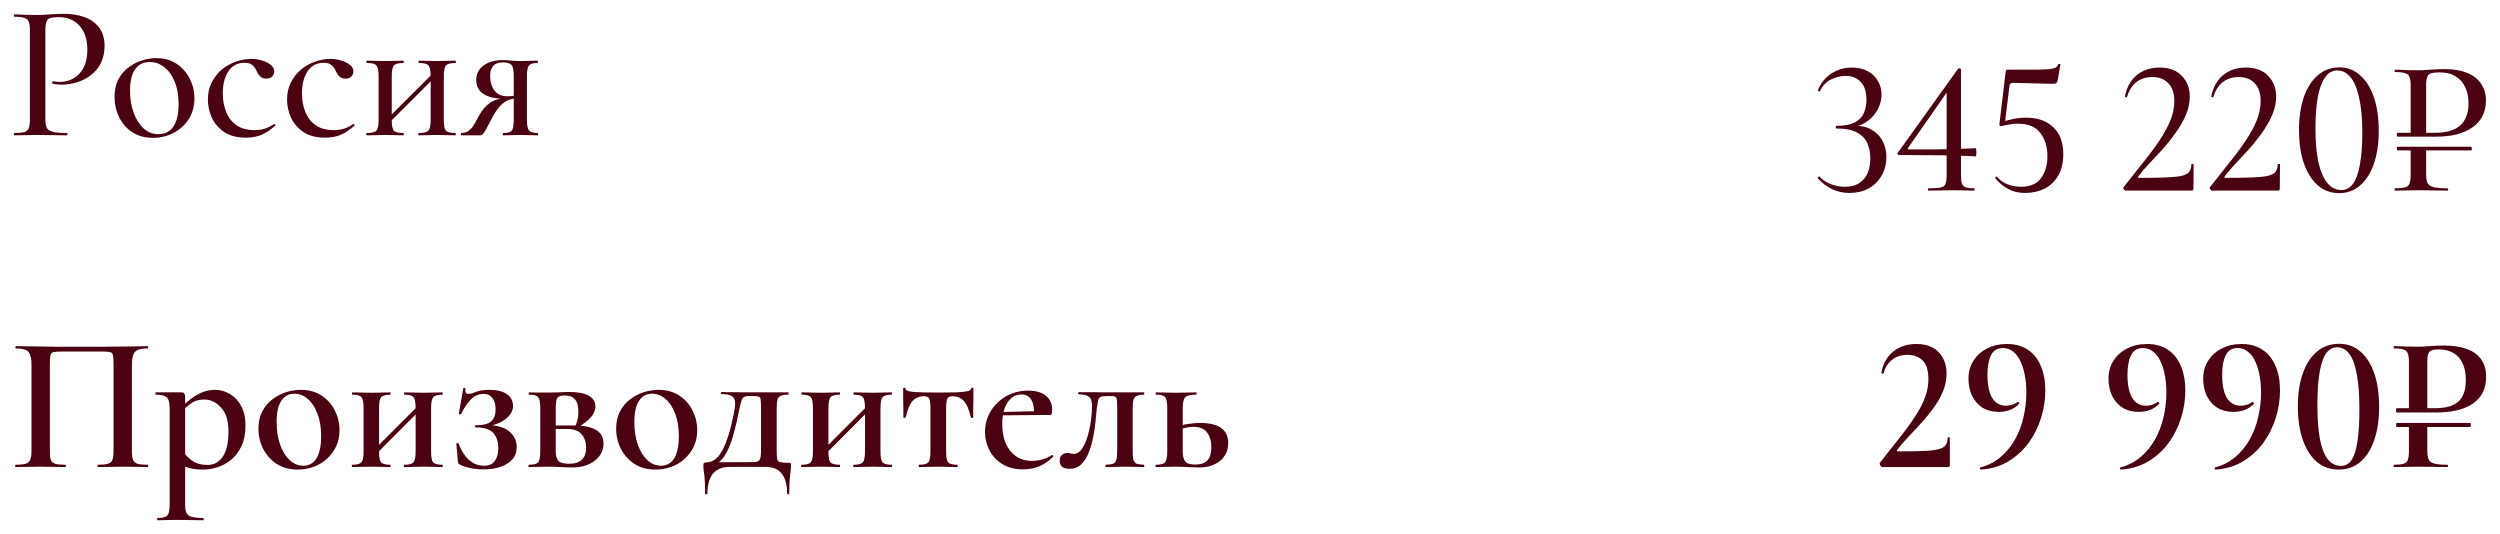 <?xml version="1.0" encoding="UTF-8"?> <svg xmlns="http://www.w3.org/2000/svg" viewBox="0 0 180.86 38.64" data-guides="{&quot;vertical&quot;:[],&quot;horizontal&quot;:[]}"><defs></defs><path fill="#4A0210" stroke="none" fill-opacity="1" stroke-width="1" stroke-opacity="1" id="tSvg18c6b1e074e" title="Path 99" d="M136.161 33.789C136.124 33.789 136.077 33.747 136.021 33.663C135.974 33.57 135.97 33.504 136.007 33.467C136.548 32.786 137.034 32.17 137.463 31.619C137.902 31.069 138.27 30.56 138.569 30.093C138.877 29.617 139.11 29.165 139.269 28.735C139.428 28.306 139.507 27.872 139.507 27.433C139.507 26.799 139.367 26.346 139.087 26.076C138.807 25.805 138.443 25.67 137.995 25.67C137.547 25.67 137.174 25.791 136.875 26.034C136.576 26.267 136.371 26.594 136.259 27.014C136.25 27.032 136.217 27.037 136.161 27.027C136.114 27.018 136.096 27 136.105 26.971C136.217 26.328 136.497 25.819 136.945 25.446C137.402 25.072 137.967 24.886 138.639 24.886C139.348 24.886 139.89 25.086 140.262 25.488C140.636 25.889 140.822 26.402 140.822 27.027C140.822 27.476 140.733 27.909 140.556 28.329C140.38 28.749 140.145 29.155 139.857 29.547C139.577 29.93 139.274 30.299 138.947 30.653C138.62 31.008 138.303 31.349 137.995 31.675C137.696 31.992 137.444 32.286 137.239 32.557C137.202 32.622 137.225 32.655 137.309 32.655C138.056 32.655 138.662 32.646 139.129 32.627C139.605 32.608 139.969 32.566 140.22 32.501C140.482 32.436 140.66 32.338 140.752 32.207C140.845 32.077 140.898 31.899 140.906 31.675C140.906 31.647 140.929 31.633 140.976 31.633C141.032 31.633 141.06 31.647 141.06 31.675C141.06 32.328 141.06 32.982 141.06 33.635C141.06 33.672 141.052 33.71 141.032 33.747C141.013 33.775 140.982 33.789 140.935 33.789C140.468 33.789 139.96 33.789 139.409 33.789C138.858 33.789 138.303 33.789 137.743 33.789C137.183 33.789 136.656 33.789 136.161 33.789Z"></path><path fill="#4A0210" stroke="none" fill-opacity="1" stroke-width="1" stroke-opacity="1" id="tSvg3d4580d139" title="Path 100" d="M144.592 29.799C144.144 29.799 143.752 29.697 143.416 29.491C143.09 29.277 142.838 28.987 142.66 28.623C142.492 28.25 142.408 27.84 142.408 27.392C142.408 26.897 142.53 26.463 142.772 26.09C143.015 25.707 143.346 25.413 143.766 25.208C144.186 24.993 144.662 24.886 145.194 24.886C145.792 24.886 146.296 25.026 146.706 25.306C147.117 25.576 147.43 25.968 147.644 26.482C147.859 26.985 147.966 27.578 147.966 28.259C147.966 28.913 147.864 29.571 147.658 30.233C147.453 30.896 147.15 31.503 146.748 32.053C146.347 32.594 145.857 33.038 145.278 33.383C144.7 33.728 144.042 33.924 143.304 33.971C143.267 33.971 143.244 33.948 143.234 33.901C143.225 33.854 143.234 33.826 143.262 33.817C143.822 33.668 144.308 33.42 144.718 33.075C145.138 32.72 145.488 32.296 145.768 31.801C146.048 31.306 146.254 30.77 146.384 30.191C146.524 29.603 146.594 29.006 146.594 28.399C146.594 27.951 146.557 27.532 146.482 27.14C146.408 26.748 146.3 26.407 146.16 26.118C146.02 25.819 145.843 25.59 145.628 25.432C145.423 25.264 145.18 25.18 144.9 25.18C144.49 25.18 144.2 25.357 144.032 25.712C143.864 26.057 143.78 26.524 143.78 27.111C143.78 27.84 143.892 28.395 144.116 28.777C144.35 29.16 144.686 29.351 145.124 29.351C145.246 29.351 145.376 29.333 145.516 29.295C145.666 29.258 145.81 29.188 145.95 29.085C145.988 29.057 146.02 29.067 146.048 29.113C146.086 29.151 146.095 29.183 146.076 29.211C145.703 29.603 145.208 29.799 144.592 29.799Z"></path><path fill="#4A0210" stroke="none" fill-opacity="1" stroke-width="1" stroke-opacity="1" id="tSvgbcbd6ccfff" title="Path 101" d="M154.722 29.799C154.274 29.799 153.882 29.697 153.546 29.491C153.22 29.277 152.968 28.987 152.79 28.623C152.622 28.25 152.538 27.84 152.538 27.392C152.538 26.897 152.66 26.463 152.902 26.09C153.145 25.707 153.476 25.413 153.896 25.208C154.316 24.993 154.792 24.886 155.324 24.886C155.922 24.886 156.426 25.026 156.836 25.306C157.247 25.576 157.56 25.968 157.774 26.482C157.989 26.985 158.096 27.578 158.096 28.259C158.096 28.913 157.994 29.571 157.788 30.233C157.583 30.896 157.28 31.503 156.878 32.053C156.477 32.594 155.987 33.038 155.408 33.383C154.83 33.728 154.172 33.924 153.434 33.971C153.397 33.971 153.374 33.948 153.364 33.901C153.355 33.854 153.364 33.826 153.392 33.817C153.952 33.668 154.438 33.42 154.848 33.075C155.268 32.72 155.618 32.296 155.898 31.801C156.178 31.306 156.384 30.77 156.514 30.191C156.654 29.603 156.724 29.006 156.724 28.399C156.724 27.951 156.687 27.532 156.612 27.14C156.538 26.748 156.43 26.407 156.29 26.118C156.15 25.819 155.973 25.59 155.758 25.432C155.553 25.264 155.31 25.18 155.03 25.18C154.62 25.18 154.33 25.357 154.162 25.712C153.994 26.057 153.91 26.524 153.91 27.111C153.91 27.84 154.022 28.395 154.246 28.777C154.48 29.16 154.816 29.351 155.254 29.351C155.376 29.351 155.506 29.333 155.646 29.295C155.796 29.258 155.94 29.188 156.08 29.085C156.118 29.057 156.15 29.067 156.178 29.113C156.216 29.151 156.225 29.183 156.206 29.211C155.833 29.603 155.338 29.799 154.722 29.799Z"></path><path fill="#4A0210" stroke="none" fill-opacity="1" stroke-width="1" stroke-opacity="1" id="tSvge3a72c0a4" title="Path 102" d="M161.571 29.799C161.124 29.799 160.732 29.697 160.396 29.491C160.069 29.277 159.817 28.987 159.64 28.623C159.472 28.25 159.388 27.84 159.388 27.392C159.388 26.897 159.509 26.463 159.752 26.09C159.995 25.707 160.326 25.413 160.746 25.208C161.166 24.993 161.642 24.886 162.173 24.886C162.77 24.886 163.274 25.026 163.685 25.306C164.096 25.576 164.408 25.968 164.623 26.482C164.838 26.985 164.945 27.578 164.945 28.259C164.945 28.913 164.842 29.571 164.637 30.233C164.432 30.896 164.128 31.503 163.727 32.053C163.326 32.594 162.836 33.038 162.257 33.383C161.679 33.728 161.021 33.924 160.284 33.971C160.247 33.971 160.223 33.948 160.214 33.901C160.205 33.854 160.214 33.826 160.242 33.817C160.802 33.668 161.287 33.42 161.697 33.075C162.118 32.72 162.467 32.296 162.747 31.801C163.027 31.306 163.232 30.77 163.363 30.191C163.503 29.603 163.573 29.006 163.573 28.399C163.573 27.951 163.536 27.532 163.461 27.14C163.386 26.748 163.279 26.407 163.139 26.118C162.999 25.819 162.822 25.59 162.607 25.432C162.402 25.264 162.16 25.18 161.88 25.18C161.469 25.18 161.18 25.357 161.012 25.712C160.844 26.057 160.76 26.524 160.76 27.111C160.76 27.84 160.872 28.395 161.096 28.777C161.328 29.16 161.665 29.351 162.103 29.351C162.225 29.351 162.356 29.333 162.495 29.295C162.644 29.258 162.789 29.188 162.929 29.085C162.966 29.057 162.999 29.067 163.027 29.113C163.064 29.151 163.074 29.183 163.055 29.211C162.682 29.603 162.188 29.799 161.571 29.799Z"></path><path fill="#4A0210" stroke="none" fill-opacity="1" stroke-width="1" stroke-opacity="1" id="tSvg100346d356d" title="Path 103" d="M169.19 33.971C168.584 33.971 168.061 33.789 167.622 33.425C167.184 33.052 166.843 32.524 166.6 31.843C166.358 31.152 166.236 30.341 166.236 29.407C166.236 28.474 166.358 27.672 166.6 27C166.843 26.318 167.184 25.796 167.622 25.432C168.07 25.058 168.602 24.872 169.218 24.872C169.816 24.872 170.329 25.058 170.758 25.432C171.197 25.805 171.533 26.332 171.766 27.014C172 27.695 172.115 28.507 172.115 29.449C172.115 30.373 171.994 31.176 171.753 31.857C171.519 32.538 171.183 33.061 170.744 33.425C170.315 33.789 169.797 33.971 169.19 33.971ZM169.358 33.705C169.676 33.705 169.932 33.56 170.128 33.271C170.324 32.972 170.464 32.52 170.548 31.913C170.642 31.306 170.688 30.541 170.688 29.617C170.688 28.563 170.623 27.704 170.492 27.041C170.371 26.379 170.189 25.894 169.947 25.586C169.713 25.278 169.419 25.124 169.064 25.124C168.747 25.124 168.481 25.278 168.266 25.586C168.061 25.894 167.907 26.356 167.804 26.971C167.702 27.587 167.65 28.367 167.65 29.309C167.65 30.299 167.711 31.12 167.833 31.773C167.963 32.426 168.154 32.912 168.406 33.229C168.658 33.546 168.976 33.705 169.358 33.705Z"></path><path fill="#4A0210" stroke="none" fill-opacity="1" stroke-width="1" stroke-opacity="1" id="tSvgd3a4017aae" title="Path 104" d="M173.389 30.891C173.361 30.891 173.347 30.845 173.347 30.751C173.347 30.649 173.361 30.597 173.389 30.597C175.158 30.597 176.926 30.597 178.695 30.597C178.732 30.597 178.751 30.649 178.751 30.751C178.751 30.845 178.732 30.891 178.695 30.891C176.926 30.891 175.158 30.891 173.389 30.891ZM175.601 30.779C175.601 31.386 175.601 31.992 175.601 32.599C175.601 32.879 175.634 33.094 175.699 33.243C175.764 33.383 175.9 33.481 176.105 33.537C176.32 33.593 176.637 33.621 177.057 33.621C177.085 33.621 177.099 33.649 177.099 33.705C177.099 33.761 177.085 33.789 177.057 33.789C176.758 33.789 176.432 33.784 176.077 33.775C175.732 33.766 175.354 33.761 174.943 33.761C174.617 33.761 174.304 33.766 174.005 33.775C173.706 33.784 173.441 33.789 173.207 33.789C173.179 33.789 173.165 33.761 173.165 33.705C173.165 33.649 173.179 33.621 173.207 33.621C173.506 33.621 173.73 33.598 173.879 33.551C174.038 33.504 174.141 33.411 174.187 33.271C174.243 33.131 174.271 32.926 174.271 32.655C174.271 32.03 174.271 31.404 174.271 30.779C174.715 30.779 175.158 30.779 175.601 30.779ZM174.271 29.687C174.271 28.516 174.271 27.345 174.271 26.174C174.271 25.903 174.243 25.702 174.187 25.572C174.141 25.432 174.042 25.338 173.893 25.292C173.744 25.236 173.515 25.208 173.207 25.208C173.179 25.208 173.165 25.18 173.165 25.124C173.165 25.068 173.179 25.04 173.207 25.04C173.441 25.04 173.702 25.049 173.991 25.068C174.29 25.077 174.603 25.082 174.929 25.082C175.153 25.082 175.443 25.068 175.797 25.04C176.161 25.012 176.511 24.998 176.847 24.998C177.473 24.998 178.009 25.082 178.457 25.25C178.915 25.408 179.26 25.656 179.493 25.992C179.736 26.328 179.857 26.752 179.857 27.265C179.857 28.105 179.544 28.745 178.919 29.183C178.294 29.622 177.393 29.841 176.217 29.841C175.275 29.841 174.332 29.841 173.389 29.841C173.352 29.841 173.333 29.79 173.333 29.687C173.333 29.585 173.352 29.533 173.389 29.533C174.299 29.533 175.209 29.533 176.119 29.533C176.912 29.533 177.486 29.375 177.841 29.057C178.205 28.74 178.387 28.222 178.387 27.503C178.387 27.027 178.313 26.626 178.163 26.3C178.014 25.973 177.794 25.721 177.505 25.544C177.216 25.366 176.856 25.278 176.427 25.278C176.212 25.278 176.044 25.301 175.923 25.348C175.802 25.385 175.718 25.469 175.671 25.6C175.624 25.73 175.601 25.931 175.601 26.202C175.601 27.363 175.601 28.525 175.601 29.687C175.158 29.687 174.715 29.687 174.271 29.687Z"></path><path fill="#4A0210" stroke="none" fill-opacity="1" stroke-width="1" stroke-opacity="1" id="tSvgc74e895f5c" title="Path 105" d="M10.677 33.621C10.704 33.621 10.719 33.649 10.719 33.705C10.719 33.761 10.704 33.789 10.677 33.789C10.443 33.789 10.177 33.784 9.879 33.775C9.58 33.766 9.267 33.761 8.941 33.761C8.577 33.761 8.241 33.766 7.933 33.775C7.625 33.784 7.345 33.789 7.093 33.789C7.065 33.789 7.051 33.761 7.051 33.705C7.051 33.649 7.065 33.621 7.093 33.621C7.41 33.621 7.648 33.598 7.807 33.551C7.975 33.504 8.082 33.411 8.129 33.271C8.185 33.131 8.213 32.926 8.213 32.655C8.213 30.537 8.213 28.418 8.213 26.3C8.213 26.01 8.199 25.805 8.171 25.684C8.143 25.562 8.073 25.492 7.961 25.474C7.849 25.446 7.653 25.432 7.373 25.432C6.416 25.432 5.46 25.432 4.503 25.432C4.214 25.432 4.004 25.446 3.873 25.474C3.752 25.502 3.677 25.576 3.649 25.698C3.621 25.819 3.607 26.02 3.607 26.3C3.607 28.418 3.607 30.537 3.607 32.655C3.607 32.926 3.63 33.131 3.677 33.271C3.733 33.411 3.84 33.504 3.999 33.551C4.167 33.598 4.41 33.621 4.727 33.621C4.755 33.621 4.769 33.649 4.769 33.705C4.769 33.761 4.755 33.789 4.727 33.789C4.475 33.789 4.195 33.784 3.887 33.775C3.579 33.766 3.239 33.761 2.865 33.761C2.538 33.761 2.226 33.766 1.927 33.775C1.629 33.784 1.363 33.789 1.129 33.789C1.111 33.789 1.101 33.761 1.101 33.705C1.101 33.649 1.111 33.621 1.129 33.621C1.456 33.621 1.699 33.598 1.857 33.551C2.016 33.504 2.123 33.411 2.179 33.271C2.245 33.131 2.277 32.926 2.277 32.655C2.277 30.55 2.277 28.446 2.277 26.342C2.277 25.94 2.207 25.651 2.067 25.474C1.937 25.296 1.629 25.208 1.143 25.208C1.125 25.208 1.115 25.18 1.115 25.124C1.115 25.068 1.125 25.04 1.143 25.04C1.311 25.04 1.633 25.044 2.109 25.054C2.595 25.063 3.173 25.072 3.845 25.082C4.526 25.082 5.231 25.082 5.959 25.082C6.547 25.082 7.107 25.082 7.639 25.082C8.18 25.072 8.67 25.068 9.109 25.068C9.547 25.058 9.902 25.054 10.172 25.054C10.453 25.044 10.62 25.04 10.677 25.04C10.704 25.04 10.719 25.068 10.719 25.124C10.719 25.18 10.704 25.208 10.677 25.208C10.2 25.208 9.893 25.296 9.752 25.474C9.613 25.651 9.543 25.94 9.543 26.342C9.543 28.446 9.543 30.55 9.543 32.655C9.543 32.926 9.57 33.131 9.627 33.271C9.682 33.411 9.79 33.504 9.948 33.551C10.117 33.598 10.359 33.621 10.677 33.621Z"></path><path fill="#4A0210" stroke="none" fill-opacity="1" stroke-width="1" stroke-opacity="1" id="tSvg191788645f4" title="Path 106" d="M11.405 37.639C11.377 37.639 11.363 37.611 11.363 37.554C11.363 37.498 11.377 37.471 11.405 37.471C11.769 37.471 12.002 37.41 12.105 37.289C12.217 37.167 12.273 36.906 12.273 36.505C12.273 34.176 12.273 31.848 12.273 29.519C12.273 29.118 12.198 28.857 12.049 28.735C11.9 28.614 11.638 28.553 11.265 28.553C11.246 28.553 11.237 28.525 11.237 28.469C11.237 28.413 11.246 28.385 11.265 28.385C11.433 28.385 11.629 28.385 11.853 28.385C12.086 28.385 12.31 28.385 12.525 28.385C12.749 28.385 12.94 28.385 13.099 28.385C13.229 28.385 13.309 28.413 13.337 28.469C13.374 28.516 13.393 28.6 13.393 28.721C13.393 31.316 13.393 33.91 13.393 36.505C13.393 36.766 13.425 36.967 13.491 37.107C13.556 37.247 13.682 37.34 13.869 37.387C14.056 37.443 14.331 37.471 14.695 37.471C14.723 37.471 14.737 37.498 14.737 37.554C14.737 37.611 14.723 37.639 14.695 37.639C14.443 37.639 14.153 37.634 13.827 37.624C13.509 37.615 13.174 37.611 12.819 37.611C12.558 37.611 12.301 37.615 12.049 37.624C11.806 37.634 11.592 37.639 11.405 37.639ZM14.695 33.971C14.331 33.971 14.018 33.938 13.757 33.873C13.495 33.808 13.192 33.696 12.847 33.537C12.977 33.252 13.108 32.968 13.239 32.683C13.463 32.963 13.706 33.192 13.967 33.369C14.228 33.546 14.578 33.635 15.017 33.635C15.474 33.635 15.838 33.439 16.109 33.047C16.389 32.646 16.529 32.035 16.529 31.213C16.529 30.448 16.351 29.874 15.997 29.491C15.651 29.099 15.236 28.903 14.751 28.903C14.387 28.903 14.069 29.001 13.799 29.197C13.528 29.393 13.262 29.631 13.001 29.911C12.954 29.865 12.908 29.818 12.861 29.771C13.337 29.221 13.79 28.824 14.219 28.581C14.657 28.329 15.105 28.203 15.563 28.203C15.955 28.203 16.314 28.306 16.64 28.511C16.977 28.707 17.247 28.997 17.452 29.379C17.658 29.762 17.76 30.229 17.76 30.779C17.76 31.367 17.662 31.866 17.466 32.277C17.28 32.678 17.032 33.005 16.724 33.257C16.416 33.509 16.085 33.691 15.731 33.803C15.376 33.915 15.031 33.971 14.695 33.971Z"></path><path fill="#4A0210" stroke="none" fill-opacity="1" stroke-width="1" stroke-opacity="1" id="tSvgf7503bd6b8" title="Path 107" d="M21.524 33.971C20.945 33.971 20.446 33.836 20.026 33.565C19.606 33.294 19.28 32.935 19.046 32.487C18.813 32.03 18.696 31.54 18.696 31.017C18.696 30.532 18.79 30.112 18.976 29.757C19.163 29.403 19.406 29.113 19.704 28.889C20.012 28.656 20.344 28.483 20.698 28.371C21.062 28.259 21.417 28.203 21.762 28.203C22.35 28.203 22.854 28.343 23.274 28.623C23.694 28.903 24.011 29.263 24.226 29.701C24.45 30.14 24.562 30.607 24.562 31.101C24.562 31.68 24.422 32.184 24.142 32.613C23.862 33.042 23.493 33.378 23.036 33.621C22.579 33.854 22.075 33.971 21.524 33.971ZM21.944 33.691C22.355 33.691 22.672 33.514 22.896 33.159C23.12 32.795 23.232 32.258 23.232 31.549C23.232 30.905 23.139 30.355 22.952 29.897C22.775 29.44 22.541 29.09 22.252 28.847C21.963 28.605 21.645 28.483 21.3 28.483C20.89 28.483 20.572 28.656 20.348 29.001C20.124 29.337 20.012 29.846 20.012 30.527C20.012 31.143 20.096 31.689 20.264 32.165C20.432 32.641 20.661 33.014 20.95 33.285C21.249 33.556 21.58 33.691 21.944 33.691Z"></path><path fill="#4A0210" stroke="none" fill-opacity="1" stroke-width="1" stroke-opacity="1" id="tSvg155d1cf6794" title="Path 108" d="M26.834 33.229C26.759 33.15 26.685 33.07 26.61 32.991C27.875 31.726 29.139 30.462 30.404 29.197C30.479 29.272 30.553 29.347 30.628 29.421C29.363 30.691 28.099 31.96 26.834 33.229ZM26.302 32.655C26.302 31.61 26.302 30.564 26.302 29.519C26.302 29.109 26.251 28.847 26.148 28.735C26.055 28.614 25.84 28.553 25.504 28.553C25.476 28.553 25.462 28.525 25.462 28.469C25.462 28.413 25.476 28.385 25.504 28.385C25.691 28.385 25.901 28.39 26.134 28.399C26.377 28.409 26.629 28.413 26.89 28.413C27.133 28.413 27.371 28.409 27.604 28.399C27.837 28.39 28.047 28.385 28.234 28.385C28.253 28.385 28.262 28.413 28.262 28.469C28.262 28.525 28.253 28.553 28.234 28.553C27.889 28.553 27.665 28.619 27.562 28.749C27.469 28.88 27.422 29.146 27.422 29.547C27.422 30.583 27.422 31.619 27.422 32.655C27.422 33.056 27.469 33.318 27.562 33.439C27.665 33.56 27.889 33.621 28.234 33.621C28.253 33.621 28.262 33.649 28.262 33.705C28.262 33.761 28.253 33.789 28.234 33.789C28.038 33.789 27.823 33.784 27.59 33.775C27.366 33.766 27.133 33.761 26.89 33.761C26.629 33.761 26.377 33.766 26.134 33.775C25.901 33.784 25.686 33.789 25.49 33.789C25.462 33.789 25.448 33.761 25.448 33.705C25.448 33.649 25.462 33.621 25.49 33.621C25.836 33.621 26.055 33.56 26.148 33.439C26.251 33.318 26.302 33.056 26.302 32.655ZM30.068 32.655C30.068 31.61 30.068 30.564 30.068 29.519C30.068 29.109 30.017 28.847 29.914 28.735C29.821 28.614 29.606 28.553 29.27 28.553C29.242 28.553 29.228 28.525 29.228 28.469C29.228 28.413 29.242 28.385 29.27 28.385C29.457 28.385 29.667 28.39 29.9 28.399C30.143 28.409 30.395 28.413 30.656 28.413C30.898 28.413 31.137 28.409 31.37 28.399C31.603 28.39 31.813 28.385 32 28.385C32.018 28.385 32.028 28.413 32.028 28.469C32.028 28.525 32.018 28.553 32 28.553C31.654 28.553 31.43 28.619 31.328 28.749C31.235 28.88 31.188 29.146 31.188 29.547C31.188 30.583 31.188 31.619 31.188 32.655C31.188 33.056 31.235 33.318 31.328 33.439C31.43 33.56 31.654 33.621 32 33.621C32.018 33.621 32.028 33.649 32.028 33.705C32.028 33.761 32.018 33.789 32 33.789C31.804 33.789 31.589 33.784 31.356 33.775C31.132 33.766 30.898 33.761 30.656 33.761C30.395 33.761 30.143 33.766 29.9 33.775C29.657 33.784 29.443 33.789 29.256 33.789C29.228 33.789 29.214 33.761 29.214 33.705C29.214 33.649 29.228 33.621 29.256 33.621C29.601 33.621 29.821 33.56 29.914 33.439C30.017 33.318 30.068 33.056 30.068 32.655Z"></path><path fill="#4A0210" stroke="none" fill-opacity="1" stroke-width="1" stroke-opacity="1" id="tSvg135a7a2d4d4" title="Path 109" d="M35.028 33.691C35.383 33.691 35.639 33.574 35.798 33.341C35.966 33.108 36.05 32.804 36.05 32.431C36.05 31.965 35.928 31.596 35.686 31.325C35.443 31.055 35.023 30.919 34.426 30.919C34.389 30.919 34.365 30.896 34.356 30.849C34.347 30.793 34.37 30.765 34.426 30.765C34.967 30.765 35.341 30.667 35.546 30.471C35.751 30.275 35.854 29.995 35.854 29.631C35.854 29.277 35.779 29.001 35.63 28.805C35.481 28.6 35.261 28.497 34.972 28.497C34.617 28.497 34.309 28.637 34.048 28.917C33.787 29.188 33.558 29.533 33.362 29.953C33.343 29.972 33.306 29.977 33.25 29.967C33.203 29.958 33.185 29.939 33.194 29.911C33.301 29.305 33.409 28.698 33.516 28.091C33.525 28.063 33.558 28.059 33.614 28.077C33.67 28.087 33.693 28.101 33.684 28.119C33.647 28.269 33.656 28.371 33.712 28.427C33.768 28.474 33.829 28.497 33.894 28.497C34.006 28.497 34.118 28.474 34.23 28.427C34.351 28.371 34.505 28.32 34.692 28.273C34.879 28.227 35.121 28.203 35.42 28.203C35.952 28.203 36.367 28.306 36.666 28.511C36.964 28.717 37.114 29.001 37.114 29.365C37.114 29.729 36.927 30.051 36.554 30.331C36.181 30.611 35.681 30.793 35.056 30.877C35.065 30.84 35.075 30.802 35.084 30.765C35.569 30.737 35.98 30.789 36.316 30.919C36.661 31.041 36.922 31.227 37.1 31.479C37.286 31.722 37.38 32.011 37.38 32.347C37.38 32.702 37.272 33 37.058 33.243C36.852 33.476 36.568 33.654 36.204 33.775C35.849 33.896 35.443 33.957 34.986 33.957C34.631 33.957 34.309 33.924 34.02 33.859C33.731 33.803 33.488 33.724 33.292 33.621C33.227 33.593 33.185 33.565 33.166 33.537C33.148 33.5 33.133 33.448 33.124 33.383C33.087 32.958 33.049 32.534 33.012 32.109C33.012 32.081 33.035 32.062 33.082 32.053C33.129 32.044 33.161 32.058 33.18 32.095C33.358 32.58 33.6 32.968 33.908 33.257C34.225 33.546 34.599 33.691 35.028 33.691Z"></path><path fill="#4A0210" stroke="none" fill-opacity="1" stroke-width="1" stroke-opacity="1" id="tSvg16a454abdbc" title="Path 110" d="M39.672 28.399C39.896 28.399 40.144 28.395 40.414 28.385C40.685 28.367 40.946 28.357 41.198 28.357C41.805 28.357 42.267 28.446 42.584 28.623C42.911 28.801 43.074 29.067 43.074 29.421C43.074 29.935 42.64 30.439 41.772 30.933C41.716 30.901 41.66 30.868 41.604 30.835C41.679 30.705 41.735 30.555 41.772 30.387C41.819 30.219 41.842 30.023 41.842 29.799C41.842 29.37 41.758 29.067 41.59 28.889C41.431 28.703 41.184 28.609 40.848 28.609C40.596 28.609 40.423 28.665 40.33 28.777C40.246 28.889 40.204 29.146 40.204 29.547C40.204 30.583 40.204 31.619 40.204 32.655C40.204 32.954 40.265 33.178 40.386 33.327C40.517 33.476 40.773 33.551 41.156 33.551C41.585 33.551 41.898 33.453 42.094 33.257C42.299 33.061 42.402 32.772 42.402 32.389C42.402 31.997 42.295 31.675 42.08 31.423C41.865 31.162 41.506 31.031 41.002 31.031C40.577 31.031 40.153 31.031 39.728 31.031C39.724 30.947 39.719 30.863 39.714 30.779C40.307 30.779 40.899 30.779 41.492 30.779C42.939 30.779 43.662 31.213 43.662 32.081C43.662 32.585 43.452 33 43.032 33.327C42.612 33.654 42.066 33.817 41.394 33.817C41.189 33.817 40.913 33.808 40.568 33.789C40.232 33.77 39.934 33.761 39.672 33.761C39.42 33.761 39.173 33.766 38.93 33.775C38.688 33.784 38.468 33.789 38.272 33.789C38.244 33.789 38.23 33.761 38.23 33.705C38.23 33.649 38.244 33.621 38.272 33.621C38.618 33.621 38.837 33.56 38.93 33.439C39.033 33.318 39.084 33.056 39.084 32.655C39.084 31.61 39.084 30.564 39.084 29.519C39.084 29.109 39.033 28.847 38.93 28.735C38.837 28.614 38.622 28.553 38.286 28.553C38.258 28.553 38.244 28.525 38.244 28.469C38.244 28.413 38.258 28.385 38.286 28.385C38.473 28.385 38.688 28.39 38.93 28.399C39.173 28.399 39.42 28.399 39.672 28.399Z"></path><path fill="#4A0210" stroke="none" fill-opacity="1" stroke-width="1" stroke-opacity="1" id="tSvg11c6b16ad2a" title="Path 111" d="M47.403 33.971C46.824 33.971 46.325 33.836 45.905 33.565C45.485 33.294 45.158 32.935 44.925 32.487C44.691 32.03 44.575 31.54 44.575 31.017C44.575 30.532 44.668 30.112 44.855 29.757C45.041 29.403 45.284 29.113 45.583 28.889C45.891 28.656 46.222 28.483 46.577 28.371C46.941 28.259 47.295 28.203 47.641 28.203C48.228 28.203 48.732 28.343 49.152 28.623C49.572 28.903 49.89 29.263 50.104 29.701C50.328 30.14 50.44 30.607 50.44 31.101C50.44 31.68 50.3 32.184 50.02 32.613C49.74 33.042 49.372 33.378 48.914 33.621C48.457 33.854 47.953 33.971 47.403 33.971ZM47.822 33.691C48.233 33.691 48.55 33.514 48.774 33.159C48.998 32.795 49.11 32.258 49.11 31.549C49.11 30.905 49.017 30.355 48.83 29.897C48.653 29.44 48.42 29.09 48.13 28.847C47.841 28.605 47.524 28.483 47.179 28.483C46.768 28.483 46.451 28.656 46.227 29.001C46.003 29.337 45.891 29.846 45.891 30.527C45.891 31.143 45.975 31.689 46.143 32.165C46.311 32.641 46.539 33.014 46.829 33.285C47.127 33.556 47.459 33.691 47.822 33.691Z"></path><path fill="#4A0210" stroke="none" fill-opacity="1" stroke-width="1" stroke-opacity="1" id="tSvgc411a9b166" title="Path 112" d="M51.009 35.707C51.009 35.259 50.999 34.913 50.981 34.671C50.962 34.438 50.939 34.246 50.911 34.097C50.892 33.948 50.883 33.794 50.883 33.635C50.883 33.56 50.901 33.514 50.939 33.495C50.976 33.467 51.023 33.453 51.079 33.453C51.573 33.453 51.975 33.145 52.283 32.529C52.6 31.913 52.87 31.031 53.094 29.883C53.178 29.491 53.202 29.197 53.164 29.001C53.127 28.805 53.025 28.675 52.856 28.609C52.698 28.544 52.474 28.511 52.185 28.511C52.166 28.511 52.157 28.488 52.157 28.441C52.157 28.385 52.166 28.357 52.185 28.357C52.334 28.357 52.502 28.362 52.688 28.371C52.885 28.371 53.076 28.371 53.263 28.371C53.449 28.371 53.612 28.376 53.752 28.385C53.902 28.385 54.009 28.385 54.074 28.385C55.059 28.385 56.044 28.385 57.028 28.385C57.047 28.385 57.056 28.413 57.056 28.469C57.056 28.525 57.047 28.553 57.028 28.553C56.786 28.553 56.604 28.581 56.482 28.637C56.361 28.693 56.282 28.791 56.244 28.931C56.207 29.071 56.188 29.277 56.188 29.547C56.188 30.583 56.188 31.619 56.188 32.655C56.188 32.926 56.202 33.117 56.23 33.229C56.258 33.341 56.333 33.411 56.454 33.439C56.585 33.467 56.79 33.481 57.07 33.481C57.145 33.481 57.187 33.49 57.196 33.509C57.215 33.518 57.224 33.56 57.224 33.635C57.224 33.775 57.215 33.924 57.196 34.083C57.178 34.251 57.154 34.461 57.126 34.713C57.108 34.974 57.098 35.306 57.098 35.707C57.098 35.744 57.07 35.763 57.014 35.763C56.968 35.763 56.944 35.744 56.944 35.707C56.944 35.072 56.814 34.592 56.552 34.265C56.3 33.938 55.908 33.775 55.376 33.775C54.513 33.775 53.65 33.775 52.786 33.775C52.264 33.775 51.863 33.938 51.583 34.265C51.312 34.592 51.177 35.072 51.177 35.707C51.177 35.744 51.149 35.763 51.093 35.763C51.037 35.763 51.009 35.744 51.009 35.707ZM51.513 33.747C51.578 33.644 51.643 33.542 51.709 33.439C52.381 33.439 53.053 33.439 53.724 33.439C54.144 33.439 54.443 33.434 54.62 33.425C54.807 33.406 54.924 33.341 54.97 33.229C55.026 33.117 55.054 32.926 55.054 32.655C55.054 31.61 55.054 30.564 55.054 29.519C55.054 29.221 55.045 29.015 55.026 28.903C55.017 28.782 54.97 28.712 54.886 28.693C54.802 28.665 54.653 28.651 54.438 28.651C54.345 28.651 54.252 28.651 54.158 28.651C54.037 28.651 53.934 28.67 53.85 28.707C53.776 28.735 53.71 28.815 53.654 28.945C53.608 29.076 53.552 29.295 53.486 29.603C53.365 30.238 53.239 30.789 53.108 31.255C52.987 31.722 52.852 32.118 52.703 32.445C52.563 32.772 52.395 33.042 52.199 33.257C52.003 33.462 51.774 33.626 51.513 33.747Z"></path><path fill="#4A0210" stroke="none" fill-opacity="1" stroke-width="1" stroke-opacity="1" id="tSvge6a7ed61d6" title="Path 113" d="M59.343 33.229C59.268 33.15 59.194 33.07 59.119 32.991C60.383 31.726 61.648 30.462 62.913 29.197C62.987 29.272 63.062 29.347 63.137 29.421C61.872 30.691 60.608 31.96 59.343 33.229ZM58.811 32.655C58.811 31.61 58.811 30.564 58.811 29.519C58.811 29.109 58.76 28.847 58.657 28.735C58.564 28.614 58.349 28.553 58.013 28.553C57.985 28.553 57.971 28.525 57.971 28.469C57.971 28.413 57.985 28.385 58.013 28.385C58.2 28.385 58.41 28.39 58.643 28.399C58.886 28.409 59.138 28.413 59.399 28.413C59.642 28.413 59.88 28.409 60.113 28.399C60.346 28.39 60.556 28.385 60.743 28.385C60.761 28.385 60.771 28.413 60.771 28.469C60.771 28.525 60.761 28.553 60.743 28.553C60.397 28.553 60.173 28.619 60.071 28.749C59.977 28.88 59.931 29.146 59.931 29.547C59.931 30.583 59.931 31.619 59.931 32.655C59.931 33.056 59.977 33.318 60.071 33.439C60.173 33.56 60.397 33.621 60.743 33.621C60.761 33.621 60.771 33.649 60.771 33.705C60.771 33.761 60.761 33.789 60.743 33.789C60.547 33.789 60.332 33.784 60.099 33.775C59.875 33.766 59.642 33.761 59.399 33.761C59.138 33.761 58.886 33.766 58.643 33.775C58.41 33.784 58.195 33.789 57.999 33.789C57.971 33.789 57.957 33.761 57.957 33.705C57.957 33.649 57.971 33.621 57.999 33.621C58.344 33.621 58.564 33.56 58.657 33.439C58.76 33.318 58.811 33.056 58.811 32.655ZM62.577 32.655C62.577 31.61 62.577 30.564 62.577 29.519C62.577 29.109 62.525 28.847 62.423 28.735C62.329 28.614 62.115 28.553 61.779 28.553C61.751 28.553 61.737 28.525 61.737 28.469C61.737 28.413 61.751 28.385 61.779 28.385C61.965 28.385 62.175 28.39 62.409 28.399C62.651 28.409 62.903 28.413 63.165 28.413C63.407 28.413 63.645 28.409 63.879 28.399C64.112 28.39 64.322 28.385 64.508 28.385C64.527 28.385 64.536 28.413 64.536 28.469C64.536 28.525 64.527 28.553 64.508 28.553C64.163 28.553 63.939 28.619 63.837 28.749C63.743 28.88 63.697 29.146 63.697 29.547C63.697 30.583 63.697 31.619 63.697 32.655C63.697 33.056 63.743 33.318 63.837 33.439C63.939 33.56 64.163 33.621 64.508 33.621C64.527 33.621 64.536 33.649 64.536 33.705C64.536 33.761 64.527 33.789 64.508 33.789C64.312 33.789 64.098 33.784 63.864 33.775C63.641 33.766 63.407 33.761 63.165 33.761C62.903 33.761 62.651 33.766 62.409 33.775C62.166 33.784 61.951 33.789 61.765 33.789C61.737 33.789 61.723 33.761 61.723 33.705C61.723 33.649 61.737 33.621 61.765 33.621C62.11 33.621 62.329 33.56 62.423 33.439C62.525 33.318 62.577 33.056 62.577 32.655Z"></path><path fill="#4A0210" stroke="none" fill-opacity="1" stroke-width="1" stroke-opacity="1" id="tSvg7f10d6b8f3" title="Path 114" d="M66.501 33.789C66.473 33.789 66.459 33.761 66.459 33.705C66.459 33.649 66.473 33.621 66.501 33.621C66.846 33.621 67.065 33.56 67.159 33.439C67.261 33.318 67.313 33.056 67.313 32.655C67.313 31.619 67.313 30.583 67.313 29.547C67.313 29.202 67.285 28.969 67.229 28.847C67.173 28.726 67.042 28.665 66.837 28.665C66.51 28.665 66.239 28.777 66.025 29.001C65.819 29.225 65.651 29.627 65.521 30.205C65.511 30.224 65.479 30.233 65.423 30.233C65.376 30.233 65.353 30.224 65.353 30.205C65.353 30.075 65.353 29.879 65.353 29.617C65.353 29.347 65.348 29.071 65.339 28.791C65.339 28.511 65.339 28.287 65.339 28.119C65.339 28.073 65.367 28.049 65.423 28.049C65.479 28.049 65.507 28.073 65.507 28.119C65.507 28.241 65.703 28.32 66.095 28.357C66.496 28.385 67.103 28.399 67.915 28.399C68.418 28.399 68.843 28.395 69.188 28.385C69.543 28.367 69.809 28.339 69.986 28.301C70.164 28.264 70.252 28.203 70.252 28.119C70.252 28.073 70.28 28.049 70.336 28.049C70.392 28.049 70.42 28.073 70.42 28.119C70.42 28.287 70.42 28.511 70.42 28.791C70.42 29.071 70.416 29.347 70.406 29.617C70.406 29.879 70.406 30.075 70.406 30.205C70.406 30.224 70.378 30.233 70.322 30.233C70.266 30.233 70.238 30.224 70.238 30.205C70.108 29.627 69.935 29.225 69.72 29.001C69.506 28.777 69.24 28.665 68.922 28.665C68.726 28.665 68.596 28.726 68.531 28.847C68.475 28.969 68.447 29.202 68.447 29.547C68.447 30.583 68.447 31.619 68.447 32.655C68.447 33.056 68.493 33.318 68.587 33.439C68.689 33.56 68.908 33.621 69.244 33.621C69.272 33.621 69.286 33.649 69.286 33.705C69.286 33.761 69.272 33.789 69.244 33.789C69.058 33.789 68.848 33.784 68.614 33.775C68.381 33.766 68.143 33.761 67.9 33.761C67.648 33.761 67.401 33.766 67.159 33.775C66.925 33.784 66.706 33.789 66.501 33.789Z"></path><path fill="#4A0210" stroke="none" fill-opacity="1" stroke-width="1" stroke-opacity="1" id="tSvg117b3401a7e" title="Path 115" d="M74.031 33.957C73.434 33.957 72.93 33.831 72.52 33.579C72.109 33.327 71.796 32.996 71.582 32.585C71.367 32.165 71.26 31.722 71.26 31.255C71.26 30.705 71.395 30.205 71.666 29.757C71.946 29.3 72.319 28.936 72.786 28.665C73.262 28.395 73.798 28.259 74.395 28.259C74.946 28.259 75.371 28.385 75.669 28.637C75.968 28.88 76.117 29.216 76.117 29.645C76.117 29.748 76.108 29.837 76.089 29.911C76.071 29.986 76.029 30.023 75.963 30.023C75.576 30.023 75.189 30.023 74.802 30.023C74.829 29.575 74.769 29.216 74.62 28.945C74.47 28.675 74.228 28.539 73.892 28.539C73.472 28.539 73.136 28.735 72.884 29.127C72.632 29.51 72.506 30.028 72.506 30.681C72.506 31.213 72.59 31.68 72.758 32.081C72.935 32.473 73.182 32.781 73.5 33.005C73.826 33.229 74.213 33.341 74.662 33.341C74.895 33.341 75.137 33.308 75.389 33.243C75.641 33.168 75.875 33.061 76.089 32.921C76.108 32.902 76.131 32.912 76.159 32.949C76.197 32.986 76.206 33.019 76.187 33.047C75.851 33.374 75.506 33.607 75.151 33.747C74.797 33.887 74.424 33.957 74.031 33.957ZM72.1 30.051C72.095 29.972 72.09 29.893 72.086 29.813C73.122 29.79 74.157 29.767 75.193 29.743C75.193 29.837 75.193 29.93 75.193 30.023C74.162 30.033 73.131 30.042 72.1 30.051Z"></path><path fill="#4A0210" stroke="none" fill-opacity="1" stroke-width="1" stroke-opacity="1" id="tSvg70495afeb2" title="Path 116" d="M77.364 33.915C76.897 33.915 76.664 33.719 76.664 33.327C76.664 33.122 76.725 32.977 76.846 32.893C76.968 32.809 77.098 32.767 77.238 32.767C77.322 32.767 77.397 32.781 77.462 32.809C77.527 32.828 77.597 32.837 77.672 32.837C77.896 32.837 78.092 32.72 78.26 32.487C78.428 32.254 78.563 31.96 78.666 31.605C78.778 31.241 78.862 30.859 78.918 30.457C78.974 30.056 79.002 29.687 79.002 29.351C79.002 29.025 78.927 28.81 78.778 28.707C78.638 28.595 78.391 28.535 78.036 28.525C78.008 28.525 77.994 28.502 77.994 28.455C77.994 28.399 78.008 28.371 78.036 28.371C78.111 28.371 78.255 28.371 78.47 28.371C78.685 28.371 78.918 28.371 79.17 28.371C79.422 28.371 79.651 28.376 79.856 28.385C80.071 28.385 80.215 28.385 80.29 28.385C81.111 28.385 81.932 28.385 82.754 28.385C82.772 28.385 82.782 28.413 82.782 28.469C82.782 28.525 82.772 28.553 82.754 28.553C82.53 28.553 82.357 28.581 82.236 28.637C82.124 28.684 82.044 28.777 81.998 28.917C81.96 29.057 81.942 29.267 81.942 29.547C81.942 30.583 81.942 31.619 81.942 32.655C81.942 32.935 81.96 33.145 81.998 33.285C82.044 33.416 82.124 33.504 82.236 33.551C82.348 33.588 82.52 33.612 82.754 33.621C82.772 33.621 82.782 33.649 82.782 33.705C82.782 33.761 82.772 33.789 82.754 33.789C82.558 33.789 82.343 33.784 82.11 33.775C81.886 33.766 81.652 33.761 81.41 33.761C81.148 33.761 80.896 33.766 80.654 33.775C80.411 33.784 80.197 33.789 80.01 33.789C79.982 33.789 79.968 33.761 79.968 33.705C79.968 33.649 79.982 33.621 80.01 33.621C80.243 33.612 80.416 33.588 80.528 33.551C80.64 33.504 80.714 33.416 80.752 33.285C80.798 33.145 80.822 32.935 80.822 32.655C80.822 31.61 80.822 30.564 80.822 29.519C80.822 29.23 80.812 29.029 80.794 28.917C80.784 28.796 80.742 28.721 80.668 28.693C80.602 28.665 80.486 28.651 80.318 28.651C80.271 28.651 80.225 28.651 80.178 28.651C79.935 28.651 79.758 28.67 79.646 28.707C79.543 28.745 79.478 28.824 79.45 28.945C79.422 29.067 79.389 29.249 79.352 29.491C79.324 29.771 79.291 30.107 79.254 30.499C79.217 30.882 79.156 31.274 79.072 31.675C78.997 32.067 78.89 32.431 78.75 32.767C78.619 33.103 78.442 33.378 78.218 33.593C77.994 33.808 77.709 33.915 77.364 33.915Z"></path><path fill="#4A0210" stroke="none" fill-opacity="1" stroke-width="1" stroke-opacity="1" id="tSvg134792d6409" title="Path 117" d="M85.563 29.547C85.563 30.583 85.563 31.619 85.563 32.655C85.563 32.982 85.624 33.224 85.745 33.383C85.867 33.532 86.109 33.607 86.473 33.607C86.874 33.607 87.168 33.504 87.355 33.299C87.542 33.094 87.635 32.781 87.635 32.361C87.635 31.922 87.532 31.568 87.327 31.297C87.131 31.017 86.79 30.877 86.305 30.877C86.137 30.877 85.955 30.901 85.759 30.947C85.573 30.985 85.372 31.055 85.157 31.157C85.129 31.078 85.101 30.998 85.073 30.919C85.372 30.789 85.671 30.705 85.969 30.667C86.268 30.621 86.548 30.597 86.809 30.597C88.172 30.597 88.853 31.083 88.853 32.053C88.853 32.585 88.657 33.014 88.265 33.341C87.873 33.658 87.369 33.817 86.753 33.817C86.623 33.817 86.454 33.812 86.249 33.803C86.044 33.794 85.829 33.784 85.605 33.775C85.391 33.766 85.199 33.761 85.031 33.761C84.779 33.761 84.532 33.766 84.289 33.775C84.047 33.784 83.827 33.789 83.631 33.789C83.603 33.789 83.589 33.761 83.589 33.705C83.589 33.649 83.603 33.621 83.631 33.621C83.977 33.621 84.196 33.56 84.289 33.439C84.392 33.318 84.443 33.056 84.443 32.655C84.443 31.61 84.443 30.564 84.443 29.519C84.443 29.109 84.392 28.847 84.289 28.735C84.196 28.614 83.981 28.553 83.645 28.553C83.617 28.553 83.603 28.525 83.603 28.469C83.603 28.413 83.617 28.385 83.645 28.385C83.832 28.385 84.047 28.39 84.289 28.399C84.532 28.409 84.779 28.413 85.031 28.413C85.302 28.413 85.568 28.409 85.829 28.399C86.091 28.39 86.324 28.385 86.529 28.385C86.557 28.385 86.571 28.413 86.571 28.469C86.571 28.525 86.557 28.553 86.529 28.553C86.118 28.553 85.853 28.619 85.731 28.749C85.619 28.88 85.563 29.146 85.563 29.547Z"></path><path fill="#4A0210" stroke="none" fill-opacity="1" stroke-width="1" stroke-opacity="1" id="tSvgcf8e8d47c7" title="Path 118" d="M133.794 13.959C132.917 13.959 132.156 13.609 131.512 12.909C131.493 12.872 131.503 12.834 131.54 12.797C131.587 12.76 131.624 12.76 131.652 12.797C131.895 13.049 132.179 13.231 132.506 13.343C132.833 13.455 133.145 13.511 133.444 13.511C133.892 13.511 134.251 13.418 134.522 13.231C134.802 13.044 135.003 12.797 135.124 12.489C135.245 12.172 135.306 11.826 135.306 11.453C135.306 11.052 135.236 10.692 135.096 10.375C134.956 10.049 134.709 9.787 134.354 9.591C133.999 9.395 133.505 9.297 132.87 9.297C132.833 9.297 132.809 9.265 132.8 9.199C132.8 9.134 132.823 9.101 132.87 9.101C133.43 9.101 133.864 9.022 134.172 8.863C134.489 8.695 134.709 8.471 134.83 8.191C134.961 7.902 135.026 7.58 135.026 7.225C135.026 6.638 134.886 6.204 134.606 5.923C134.335 5.634 133.971 5.49 133.514 5.49C133.159 5.49 132.805 5.578 132.45 5.755C132.095 5.933 131.834 6.213 131.666 6.596C131.657 6.614 131.624 6.614 131.568 6.596C131.521 6.577 131.503 6.553 131.512 6.526C131.717 6.021 132.035 5.625 132.464 5.336C132.903 5.037 133.407 4.888 133.976 4.888C134.424 4.888 134.807 4.976 135.124 5.154C135.441 5.322 135.684 5.555 135.852 5.854C136.029 6.143 136.118 6.47 136.118 6.833C136.118 7.188 136.034 7.533 135.866 7.869C135.698 8.205 135.455 8.495 135.138 8.737C134.821 8.98 134.443 9.143 134.004 9.227C134.013 9.19 134.023 9.153 134.032 9.115C134.564 9.078 135.007 9.162 135.362 9.367C135.726 9.563 136.001 9.838 136.188 10.193C136.375 10.548 136.468 10.93 136.468 11.341C136.468 11.854 136.351 12.312 136.118 12.713C135.894 13.105 135.581 13.413 135.18 13.637C134.779 13.851 134.317 13.959 133.794 13.959Z"></path><path fill="#4A0210" stroke="none" fill-opacity="1" stroke-width="1" stroke-opacity="1" id="tSvgc5a804d30d" title="Path 119" d="M141.865 12.657C141.865 12.928 141.888 13.133 141.935 13.273C141.982 13.413 142.075 13.506 142.215 13.553C142.355 13.6 142.56 13.623 142.831 13.623C142.85 13.623 142.859 13.651 142.859 13.707C142.859 13.763 142.85 13.791 142.831 13.791C142.635 13.791 142.411 13.786 142.159 13.777C141.907 13.768 141.632 13.763 141.333 13.763C140.978 13.763 140.648 13.768 140.339 13.777C140.041 13.786 139.766 13.791 139.514 13.791C139.486 13.791 139.472 13.763 139.472 13.707C139.472 13.651 139.486 13.623 139.514 13.623C139.906 13.623 140.195 13.604 140.381 13.567C140.569 13.53 140.69 13.441 140.745 13.301C140.802 13.161 140.829 12.946 140.829 12.657C140.829 10.576 140.829 8.495 140.829 6.413C140.974 6.301 141.119 6.189 141.263 6.077C140.185 7.622 139.108 9.167 138.03 10.711C137.993 10.776 138.016 10.809 138.1 10.809C138.809 10.809 139.425 10.809 139.948 10.809C140.48 10.8 140.978 10.79 141.445 10.781C141.912 10.762 142.406 10.744 142.929 10.725C142.957 10.725 142.971 10.776 142.971 10.879C142.98 10.972 142.98 11.07 142.971 11.173C142.971 11.266 142.957 11.313 142.929 11.313C142.444 11.285 141.94 11.266 141.417 11.257C140.894 11.238 140.311 11.229 139.668 11.229C139.024 11.22 138.263 11.215 137.386 11.215C137.349 11.215 137.316 11.201 137.288 11.173C137.26 11.136 137.26 11.098 137.288 11.061C138.744 9.031 140.2 7.001 141.655 4.972C141.674 4.944 141.711 4.934 141.767 4.944C141.832 4.953 141.865 4.981 141.865 5.028C141.865 7.571 141.865 10.114 141.865 12.657Z"></path><path fill="#4A0210" stroke="none" fill-opacity="1" stroke-width="1" stroke-opacity="1" id="tSvg8fd3c69c7a" title="Path 120" d="M144.787 9.129C144.675 9.129 144.628 9.073 144.647 8.961C144.796 7.711 144.946 6.46 145.095 5.21C145.104 5.144 145.118 5.102 145.137 5.084C145.155 5.056 145.202 5.042 145.277 5.042C146.126 5.042 146.784 5.042 147.251 5.042C147.727 5.032 148.072 5.018 148.287 5C148.511 4.972 148.66 4.93 148.735 4.874C148.809 4.818 148.87 4.738 148.917 4.636C148.926 4.617 148.954 4.612 149.001 4.622C149.047 4.622 149.066 4.64 149.057 4.678C148.991 5.051 148.926 5.424 148.861 5.798C148.842 5.91 148.805 5.984 148.749 6.021C148.702 6.05 148.618 6.064 148.497 6.064C147.531 6.04 146.565 6.017 145.599 5.994C145.477 5.994 145.403 6.059 145.375 6.189C145.263 7.109 145.151 8.028 145.039 8.947C144.955 9.008 144.871 9.069 144.787 9.129ZM144.479 12.797C144.693 13.049 144.95 13.231 145.249 13.343C145.557 13.455 145.874 13.511 146.201 13.511C146.873 13.511 147.358 13.301 147.657 12.881C147.965 12.461 148.119 11.938 148.119 11.313C148.119 10.622 147.946 10.058 147.601 9.619C147.265 9.171 146.728 8.947 145.991 8.947C145.767 8.947 145.538 8.971 145.305 9.017C145.081 9.055 144.908 9.092 144.787 9.129C144.768 9.139 144.768 9.097 144.787 9.003C144.805 8.901 144.819 8.84 144.829 8.821C144.959 8.775 145.183 8.714 145.501 8.639C145.827 8.555 146.187 8.513 146.579 8.513C147.409 8.513 148.063 8.742 148.539 9.199C149.024 9.647 149.267 10.3 149.267 11.159C149.267 11.766 149.145 12.279 148.903 12.699C148.66 13.119 148.329 13.436 147.909 13.651C147.489 13.856 147.017 13.959 146.495 13.959C146.056 13.959 145.664 13.87 145.319 13.693C144.973 13.515 144.651 13.254 144.353 12.909C144.334 12.872 144.343 12.834 144.381 12.797C144.427 12.76 144.46 12.76 144.479 12.797Z"></path><path fill="#4A0210" stroke="none" fill-opacity="1" stroke-width="1" stroke-opacity="1" id="tSvge09ec4e7e0" title="Path 121" d="M153.769 13.791C153.731 13.791 153.689 13.758 153.643 13.693C153.596 13.618 153.591 13.567 153.629 13.539C154.114 12.923 154.576 12.34 155.015 11.789C155.463 11.238 155.855 10.711 156.191 10.207C156.536 9.703 156.807 9.213 157.003 8.737C157.199 8.261 157.297 7.79 157.297 7.323C157.297 6.745 157.152 6.311 156.863 6.021C156.583 5.723 156.2 5.574 155.715 5.574C155.248 5.574 154.856 5.7 154.539 5.952C154.231 6.204 154.011 6.558 153.881 7.015C153.871 7.034 153.839 7.039 153.783 7.029C153.736 7.02 153.717 7.001 153.727 6.973C153.857 6.311 154.142 5.798 154.581 5.434C155.029 5.07 155.579 4.888 156.233 4.888C156.933 4.888 157.469 5.088 157.843 5.49C158.225 5.881 158.417 6.381 158.417 6.987C158.417 7.445 158.319 7.897 158.123 8.345C157.927 8.793 157.675 9.227 157.367 9.647C157.068 10.067 156.746 10.468 156.401 10.851C156.055 11.224 155.729 11.574 155.421 11.901C155.122 12.228 154.879 12.517 154.693 12.769C154.646 12.834 154.665 12.867 154.749 12.867C155.533 12.867 156.167 12.858 156.653 12.839C157.147 12.82 157.53 12.783 157.801 12.727C158.081 12.662 158.272 12.564 158.375 12.433C158.477 12.302 158.529 12.125 158.529 11.901C158.529 11.873 158.557 11.859 158.613 11.859C158.669 11.859 158.697 11.873 158.697 11.901C158.692 12.48 158.688 13.058 158.683 13.637C158.683 13.674 158.673 13.711 158.655 13.749C158.636 13.777 158.603 13.791 158.557 13.791C158.081 13.791 157.563 13.791 157.003 13.791C156.452 13.791 155.897 13.791 155.337 13.791C154.777 13.791 154.254 13.791 153.769 13.791Z"></path><path fill="#4A0210" stroke="none" fill-opacity="1" stroke-width="1" stroke-opacity="1" id="tSvg5629567ad3" title="Path 122" d="M160.017 13.791C159.979 13.791 159.937 13.758 159.891 13.693C159.844 13.618 159.839 13.567 159.877 13.539C160.362 12.923 160.824 12.34 161.263 11.789C161.71 11.238 162.102 10.711 162.438 10.207C162.783 9.703 163.054 9.213 163.25 8.737C163.446 8.261 163.544 7.79 163.544 7.323C163.544 6.745 163.399 6.311 163.11 6.021C162.83 5.723 162.447 5.574 161.963 5.574C161.495 5.574 161.104 5.7 160.787 5.952C160.479 6.204 160.259 6.558 160.129 7.015C160.119 7.034 160.087 7.039 160.031 7.029C159.984 7.02 159.965 7.001 159.975 6.973C160.105 6.311 160.39 5.798 160.829 5.434C161.277 5.07 161.827 4.888 162.48 4.888C163.18 4.888 163.716 5.088 164.09 5.49C164.472 5.881 164.664 6.381 164.664 6.987C164.664 7.445 164.566 7.897 164.37 8.345C164.174 8.793 163.922 9.227 163.614 9.647C163.315 10.067 162.993 10.468 162.648 10.851C162.303 11.224 161.976 11.574 161.668 11.901C161.369 12.228 161.127 12.517 160.941 12.769C160.894 12.834 160.913 12.867 160.997 12.867C161.78 12.867 162.414 12.858 162.9 12.839C163.394 12.82 163.777 12.783 164.048 12.727C164.328 12.662 164.519 12.564 164.622 12.433C164.724 12.302 164.776 12.125 164.776 11.901C164.776 11.873 164.804 11.859 164.86 11.859C164.916 11.859 164.944 11.873 164.944 11.901C164.94 12.48 164.935 13.058 164.93 13.637C164.93 13.674 164.92 13.711 164.902 13.749C164.883 13.777 164.85 13.791 164.804 13.791C164.328 13.791 163.81 13.791 163.25 13.791C162.699 13.791 162.144 13.791 161.584 13.791C161.025 13.791 160.502 13.791 160.017 13.791Z"></path><path fill="#4A0210" stroke="none" fill-opacity="1" stroke-width="1" stroke-opacity="1" id="tSvg2b2fb7313c" title="Path 123" d="M169.218 13.973C168.63 13.973 168.117 13.786 167.678 13.413C167.249 13.03 166.913 12.498 166.67 11.817C166.437 11.136 166.32 10.333 166.32 9.409C166.32 8.495 166.437 7.697 166.67 7.015C166.913 6.334 167.253 5.807 167.692 5.434C168.13 5.06 168.648 4.874 169.246 4.874C169.825 4.874 170.324 5.065 170.744 5.448C171.173 5.821 171.505 6.353 171.738 7.043C171.971 7.725 172.088 8.527 172.088 9.451C172.088 10.366 171.971 11.164 171.738 11.845C171.505 12.517 171.173 13.04 170.744 13.413C170.315 13.786 169.806 13.973 169.218 13.973ZM169.386 13.749C169.74 13.749 170.025 13.59 170.24 13.273C170.464 12.956 170.627 12.489 170.73 11.873C170.842 11.257 170.898 10.506 170.898 9.619C170.898 8.574 170.819 7.715 170.66 7.043C170.511 6.372 170.301 5.881 170.03 5.574C169.769 5.256 169.456 5.098 169.092 5.098C168.737 5.098 168.443 5.261 168.21 5.588C167.977 5.914 167.799 6.395 167.678 7.029C167.566 7.655 167.51 8.415 167.51 9.311C167.51 10.254 167.58 11.056 167.72 11.719C167.869 12.382 168.084 12.886 168.364 13.231C168.644 13.576 168.984 13.749 169.386 13.749Z"></path><path fill="#4A0210" stroke="none" fill-opacity="1" stroke-width="1" stroke-opacity="1" id="tSvg14fb4fa8995" title="Path 124" d="M173.459 10.879C173.421 10.879 173.403 10.837 173.403 10.753C173.403 10.66 173.421 10.613 173.459 10.613C175.228 10.613 176.996 10.613 178.765 10.613C178.802 10.613 178.821 10.66 178.821 10.753C178.821 10.837 178.802 10.879 178.765 10.879C176.996 10.879 175.228 10.879 173.459 10.879ZM175.517 10.781C175.517 11.388 175.517 11.994 175.517 12.601C175.517 12.881 175.549 13.095 175.615 13.245C175.689 13.385 175.839 13.483 176.063 13.539C176.287 13.595 176.623 13.623 177.071 13.623C177.099 13.623 177.113 13.651 177.113 13.707C177.113 13.763 177.099 13.791 177.071 13.791C176.772 13.791 176.445 13.786 176.091 13.777C175.745 13.768 175.367 13.763 174.957 13.763C174.649 13.763 174.345 13.768 174.047 13.777C173.757 13.786 173.496 13.791 173.263 13.791C173.244 13.791 173.235 13.763 173.235 13.707C173.235 13.651 173.244 13.623 173.263 13.623C173.589 13.623 173.832 13.6 173.991 13.553C174.159 13.506 174.266 13.413 174.313 13.273C174.369 13.133 174.397 12.928 174.397 12.657C174.397 12.032 174.397 11.406 174.397 10.781C174.771 10.781 175.144 10.781 175.517 10.781ZM174.397 9.731C174.397 8.546 174.397 7.361 174.397 6.176C174.397 5.905 174.369 5.704 174.313 5.574C174.266 5.434 174.159 5.34 173.991 5.294C173.832 5.238 173.589 5.21 173.263 5.21C173.244 5.21 173.235 5.182 173.235 5.126C173.235 5.07 173.244 5.042 173.263 5.042C173.496 5.042 173.757 5.051 174.047 5.07C174.336 5.079 174.635 5.084 174.943 5.084C175.185 5.084 175.479 5.07 175.825 5.042C176.179 5.014 176.534 5 176.889 5C177.523 5 178.06 5.093 178.499 5.28C178.937 5.457 179.269 5.718 179.493 6.064C179.726 6.399 179.843 6.801 179.843 7.267C179.843 8.098 179.525 8.742 178.891 9.199C178.265 9.656 177.383 9.885 176.245 9.885C175.312 9.885 174.379 9.885 173.445 9.885C173.407 9.885 173.389 9.838 173.389 9.745C173.389 9.652 173.407 9.605 173.445 9.605C174.36 9.605 175.275 9.605 176.189 9.605C176.982 9.605 177.579 9.428 177.981 9.073C178.382 8.719 178.583 8.182 178.583 7.463C178.583 7.025 178.503 6.642 178.345 6.316C178.195 5.979 177.967 5.718 177.659 5.532C177.351 5.336 176.968 5.238 176.511 5.238C176.249 5.238 176.044 5.256 175.895 5.294C175.755 5.331 175.657 5.42 175.601 5.56C175.545 5.7 175.517 5.914 175.517 6.204C175.517 7.379 175.517 8.555 175.517 9.731C175.144 9.731 174.771 9.731 174.397 9.731Z"></path><path fill="#4A0210" stroke="none" fill-opacity="1" stroke-width="1" stroke-opacity="1" id="tSvgb508fddd5c" title="Path 125" d="M3.282 8.601C3.282 8.881 3.314 9.096 3.38 9.245C3.454 9.385 3.604 9.483 3.828 9.539C4.052 9.595 4.388 9.623 4.836 9.623C4.864 9.623 4.878 9.651 4.878 9.707C4.878 9.763 4.864 9.791 4.836 9.791C4.537 9.791 4.21 9.787 3.856 9.777C3.51 9.768 3.133 9.763 2.722 9.763C2.414 9.763 2.111 9.768 1.812 9.777C1.523 9.787 1.261 9.791 1.028 9.791C1.009 9.791 1 9.763 1 9.707C1 9.651 1.009 9.623 1.028 9.623C1.355 9.623 1.597 9.6 1.756 9.553C1.924 9.507 2.031 9.413 2.078 9.273C2.134 9.133 2.162 8.928 2.162 8.657C2.162 6.497 2.162 4.336 2.162 2.176C2.162 1.905 2.134 1.705 2.078 1.574C2.031 1.434 1.924 1.341 1.756 1.294C1.597 1.238 1.355 1.21 1.028 1.21C1.009 1.21 1 1.182 1 1.126C1 1.07 1.009 1.042 1.028 1.042C1.261 1.042 1.523 1.051 1.812 1.07C2.101 1.079 2.4 1.084 2.708 1.084C2.951 1.084 3.244 1.07 3.59 1.042C3.945 1.014 4.299 1 4.654 1C5.195 1 5.68 1.079 6.11 1.238C6.548 1.397 6.898 1.644 7.16 1.98C7.421 2.316 7.556 2.755 7.566 3.296C7.566 3.781 7.477 4.201 7.3 4.556C7.122 4.91 6.88 5.204 6.572 5.438C6.273 5.671 5.937 5.843 5.564 5.955C5.2 6.067 4.84 6.123 4.486 6.123C4.374 6.123 4.257 6.119 4.136 6.109C4.024 6.1 3.917 6.082 3.814 6.053C3.776 6.044 3.763 6.011 3.772 5.955C3.791 5.89 3.814 5.862 3.842 5.872C3.926 5.89 4.01 5.904 4.094 5.913C4.187 5.923 4.266 5.928 4.332 5.928C4.686 5.928 5.013 5.843 5.312 5.676C5.61 5.508 5.853 5.251 6.04 4.906C6.226 4.551 6.32 4.112 6.32 3.59C6.32 3.086 6.231 2.661 6.054 2.316C5.886 1.971 5.648 1.705 5.34 1.518C5.032 1.331 4.677 1.238 4.276 1.238C4.014 1.238 3.809 1.257 3.66 1.294C3.52 1.331 3.422 1.42 3.366 1.56C3.31 1.7 3.282 1.915 3.282 2.204C3.282 4.336 3.282 6.469 3.282 8.601Z"></path><path fill="#4A0210" stroke="none" fill-opacity="1" stroke-width="1" stroke-opacity="1" id="tSvg11ecca9eefc" title="Path 126" d="M11.057 9.973C10.488 9.973 9.994 9.838 9.574 9.567C9.163 9.296 8.846 8.937 8.622 8.489C8.398 8.032 8.286 7.542 8.286 7.019C8.286 6.534 8.374 6.114 8.552 5.76C8.739 5.405 8.981 5.116 9.28 4.892C9.578 4.658 9.905 4.486 10.26 4.374C10.614 4.262 10.964 4.206 11.309 4.206C11.888 4.206 12.383 4.346 12.793 4.626C13.204 4.906 13.517 5.265 13.731 5.704C13.955 6.142 14.067 6.604 14.067 7.089C14.067 7.677 13.927 8.191 13.647 8.629C13.367 9.059 12.999 9.39 12.541 9.623C12.094 9.857 11.599 9.973 11.057 9.973ZM11.463 9.707C11.921 9.707 12.275 9.53 12.527 9.175C12.789 8.811 12.919 8.261 12.919 7.523C12.919 6.898 12.826 6.362 12.639 5.913C12.453 5.456 12.201 5.106 11.883 4.864C11.575 4.612 11.226 4.486 10.834 4.486C10.376 4.486 10.022 4.663 9.77 5.018C9.527 5.363 9.406 5.876 9.406 6.558C9.406 7.145 9.494 7.682 9.672 8.167C9.849 8.643 10.092 9.021 10.4 9.301C10.708 9.572 11.062 9.707 11.463 9.707Z"></path><path fill="#4A0210" stroke="none" fill-opacity="1" stroke-width="1" stroke-opacity="1" id="tSvg14e2ac9788f" title="Path 127" d="M17.797 9.959C17.153 9.959 16.626 9.824 16.215 9.553C15.814 9.273 15.515 8.923 15.319 8.503C15.133 8.074 15.039 7.64 15.039 7.201C15.039 6.735 15.133 6.319 15.319 5.955C15.506 5.592 15.748 5.284 16.047 5.032C16.355 4.78 16.696 4.588 17.069 4.458C17.442 4.327 17.811 4.262 18.175 4.262C18.436 4.262 18.693 4.299 18.945 4.374C19.206 4.448 19.421 4.556 19.589 4.696C19.757 4.826 19.841 4.985 19.841 5.172C19.841 5.302 19.789 5.424 19.687 5.536C19.593 5.638 19.453 5.689 19.267 5.689C19.089 5.689 18.945 5.638 18.833 5.536C18.721 5.433 18.632 5.302 18.567 5.144C18.483 4.957 18.38 4.812 18.259 4.71C18.137 4.598 17.946 4.542 17.685 4.542C17.19 4.542 16.803 4.747 16.523 5.158C16.252 5.568 16.117 6.105 16.117 6.767C16.117 7.234 16.196 7.673 16.355 8.083C16.514 8.485 16.761 8.807 17.097 9.049C17.433 9.292 17.872 9.413 18.413 9.413C18.674 9.413 18.917 9.38 19.141 9.315C19.374 9.241 19.598 9.129 19.813 8.979C19.841 8.961 19.869 8.97 19.897 9.007C19.934 9.045 19.939 9.073 19.911 9.091C19.593 9.38 19.267 9.6 18.931 9.749C18.595 9.889 18.217 9.959 17.797 9.959Z"></path><path fill="#4A0210" stroke="none" fill-opacity="1" stroke-width="1" stroke-opacity="1" id="tSvgce91b1951e" title="Path 128" d="M23.525 9.959C22.881 9.959 22.354 9.824 21.943 9.553C21.542 9.273 21.243 8.923 21.047 8.503C20.86 8.074 20.767 7.64 20.767 7.201C20.767 6.735 20.86 6.319 21.047 5.955C21.234 5.592 21.476 5.284 21.775 5.032C22.083 4.78 22.424 4.588 22.797 4.458C23.17 4.327 23.539 4.262 23.903 4.262C24.164 4.262 24.421 4.299 24.673 4.374C24.934 4.448 25.149 4.556 25.317 4.696C25.485 4.826 25.569 4.985 25.569 5.172C25.569 5.302 25.517 5.424 25.415 5.536C25.321 5.638 25.181 5.689 24.995 5.689C24.817 5.689 24.673 5.638 24.561 5.536C24.449 5.433 24.36 5.302 24.295 5.144C24.211 4.957 24.108 4.812 23.987 4.71C23.865 4.598 23.674 4.542 23.413 4.542C22.918 4.542 22.531 4.747 22.251 5.158C21.98 5.568 21.845 6.105 21.845 6.767C21.845 7.234 21.924 7.673 22.083 8.083C22.242 8.485 22.489 8.807 22.825 9.049C23.161 9.292 23.599 9.413 24.141 9.413C24.402 9.413 24.645 9.38 24.869 9.315C25.102 9.241 25.326 9.129 25.541 8.979C25.569 8.961 25.597 8.97 25.625 9.007C25.662 9.045 25.667 9.073 25.639 9.091C25.321 9.38 24.995 9.6 24.659 9.749C24.323 9.889 23.945 9.959 23.525 9.959Z"></path><path fill="#4A0210" stroke="none" fill-opacity="1" stroke-width="1" stroke-opacity="1" id="tSvga1f7a3e8b1" title="Path 129" d="M27.865 9.175C27.795 9.105 27.725 9.035 27.655 8.965C28.924 7.696 30.193 6.427 31.463 5.158C31.533 5.228 31.603 5.298 31.673 5.368C30.403 6.637 29.134 7.906 27.865 9.175ZM27.389 8.657C27.389 7.612 27.389 6.567 27.389 5.522C27.389 5.111 27.338 4.85 27.235 4.738C27.132 4.616 26.904 4.556 26.549 4.556C26.521 4.556 26.507 4.528 26.507 4.472C26.507 4.416 26.521 4.388 26.549 4.388C26.727 4.388 26.932 4.392 27.165 4.402C27.398 4.411 27.636 4.416 27.879 4.416C28.112 4.416 28.341 4.411 28.565 4.402C28.798 4.392 29.004 4.388 29.181 4.388C29.2 4.388 29.209 4.416 29.209 4.472C29.209 4.528 29.2 4.556 29.181 4.556C28.817 4.556 28.584 4.621 28.481 4.752C28.388 4.882 28.341 5.148 28.341 5.55C28.341 6.585 28.341 7.621 28.341 8.657C28.341 9.059 28.388 9.32 28.481 9.441C28.584 9.562 28.817 9.623 29.181 9.623C29.2 9.623 29.209 9.651 29.209 9.707C29.209 9.763 29.2 9.791 29.181 9.791C28.994 9.791 28.789 9.787 28.565 9.777C28.341 9.768 28.112 9.763 27.879 9.763C27.636 9.763 27.398 9.768 27.165 9.777C26.932 9.787 26.722 9.791 26.535 9.791C26.507 9.791 26.493 9.763 26.493 9.707C26.493 9.651 26.507 9.623 26.535 9.623C26.899 9.623 27.132 9.562 27.235 9.441C27.338 9.32 27.389 9.059 27.389 8.657ZM31.155 8.657C31.155 7.612 31.155 6.567 31.155 5.522C31.155 5.111 31.103 4.85 31.001 4.738C30.898 4.616 30.669 4.556 30.315 4.556C30.287 4.556 30.273 4.528 30.273 4.472C30.273 4.416 30.287 4.388 30.315 4.388C30.492 4.388 30.697 4.392 30.931 4.402C31.164 4.411 31.402 4.416 31.645 4.416C31.878 4.416 32.107 4.411 32.331 4.402C32.564 4.392 32.769 4.388 32.947 4.388C32.965 4.388 32.974 4.416 32.974 4.472C32.974 4.528 32.965 4.556 32.947 4.556C32.583 4.556 32.349 4.621 32.247 4.752C32.153 4.882 32.107 5.148 32.107 5.55C32.107 6.585 32.107 7.621 32.107 8.657C32.107 9.059 32.153 9.32 32.247 9.441C32.349 9.562 32.583 9.623 32.947 9.623C32.965 9.623 32.974 9.651 32.974 9.707C32.974 9.763 32.965 9.791 32.947 9.791C32.76 9.791 32.554 9.787 32.331 9.777C32.107 9.768 31.878 9.763 31.645 9.763C31.402 9.763 31.159 9.768 30.917 9.777C30.683 9.787 30.478 9.791 30.301 9.791C30.273 9.791 30.259 9.763 30.259 9.707C30.259 9.651 30.273 9.623 30.301 9.623C30.665 9.623 30.898 9.562 31.001 9.441C31.103 9.32 31.155 9.059 31.155 8.657Z"></path><path fill="#4A0210" stroke="none" fill-opacity="1" stroke-width="1" stroke-opacity="1" id="tSvg91936eeedc" title="Path 130" d="M38.902 9.623C38.921 9.623 38.93 9.651 38.93 9.707C38.93 9.763 38.921 9.791 38.902 9.791C38.744 9.791 38.557 9.787 38.343 9.777C38.137 9.768 37.918 9.763 37.685 9.763C37.433 9.763 37.199 9.768 36.985 9.777C36.779 9.787 36.583 9.791 36.397 9.791C36.378 9.791 36.369 9.763 36.369 9.707C36.369 9.651 36.378 9.623 36.397 9.623C36.733 9.623 36.943 9.562 37.027 9.441C37.12 9.32 37.167 9.059 37.167 8.657C37.167 8.135 37.167 7.612 37.167 7.089C37.269 7.099 37.372 7.108 37.475 7.117C37.223 7.117 36.989 7.159 36.775 7.243C36.569 7.318 36.364 7.467 36.159 7.691C35.963 7.906 35.753 8.228 35.529 8.657C35.37 8.975 35.244 9.217 35.151 9.385C35.057 9.544 34.983 9.651 34.927 9.707C34.871 9.763 34.805 9.791 34.731 9.791C34.278 9.791 33.826 9.791 33.373 9.791C33.354 9.791 33.345 9.763 33.345 9.707C33.345 9.651 33.354 9.623 33.373 9.623C33.606 9.623 33.797 9.558 33.947 9.427C34.105 9.296 34.236 9.133 34.339 8.937C34.441 8.741 34.544 8.555 34.647 8.377C34.861 7.976 35.127 7.663 35.445 7.439C35.771 7.215 36.173 7.103 36.649 7.103C36.681 7.122 36.714 7.141 36.747 7.159C36.168 7.159 35.711 7.103 35.375 6.991C35.039 6.87 34.801 6.707 34.661 6.502C34.521 6.296 34.451 6.063 34.451 5.801C34.451 5.354 34.628 4.999 34.983 4.738C35.337 4.476 35.809 4.346 36.397 4.346C36.555 4.346 36.765 4.36 37.027 4.388C37.288 4.406 37.507 4.416 37.685 4.416C37.918 4.416 38.133 4.411 38.328 4.402C38.534 4.392 38.721 4.388 38.888 4.388C38.907 4.388 38.916 4.416 38.916 4.472C38.916 4.528 38.907 4.556 38.888 4.556C38.581 4.556 38.375 4.616 38.273 4.738C38.17 4.85 38.118 5.111 38.118 5.522C38.118 6.567 38.118 7.612 38.118 8.657C38.118 9.059 38.17 9.32 38.273 9.441C38.385 9.562 38.594 9.623 38.902 9.623ZM35.459 5.48C35.459 5.909 35.561 6.263 35.767 6.543C35.972 6.823 36.285 6.963 36.705 6.963C36.835 6.963 36.98 6.954 37.139 6.935C37.297 6.917 37.423 6.898 37.517 6.879C37.4 6.921 37.283 6.963 37.167 7.005C37.167 6.52 37.167 6.035 37.167 5.55C37.167 5.12 37.115 4.84 37.013 4.71C36.91 4.579 36.7 4.514 36.383 4.514C35.767 4.514 35.459 4.836 35.459 5.48Z"></path></svg> 